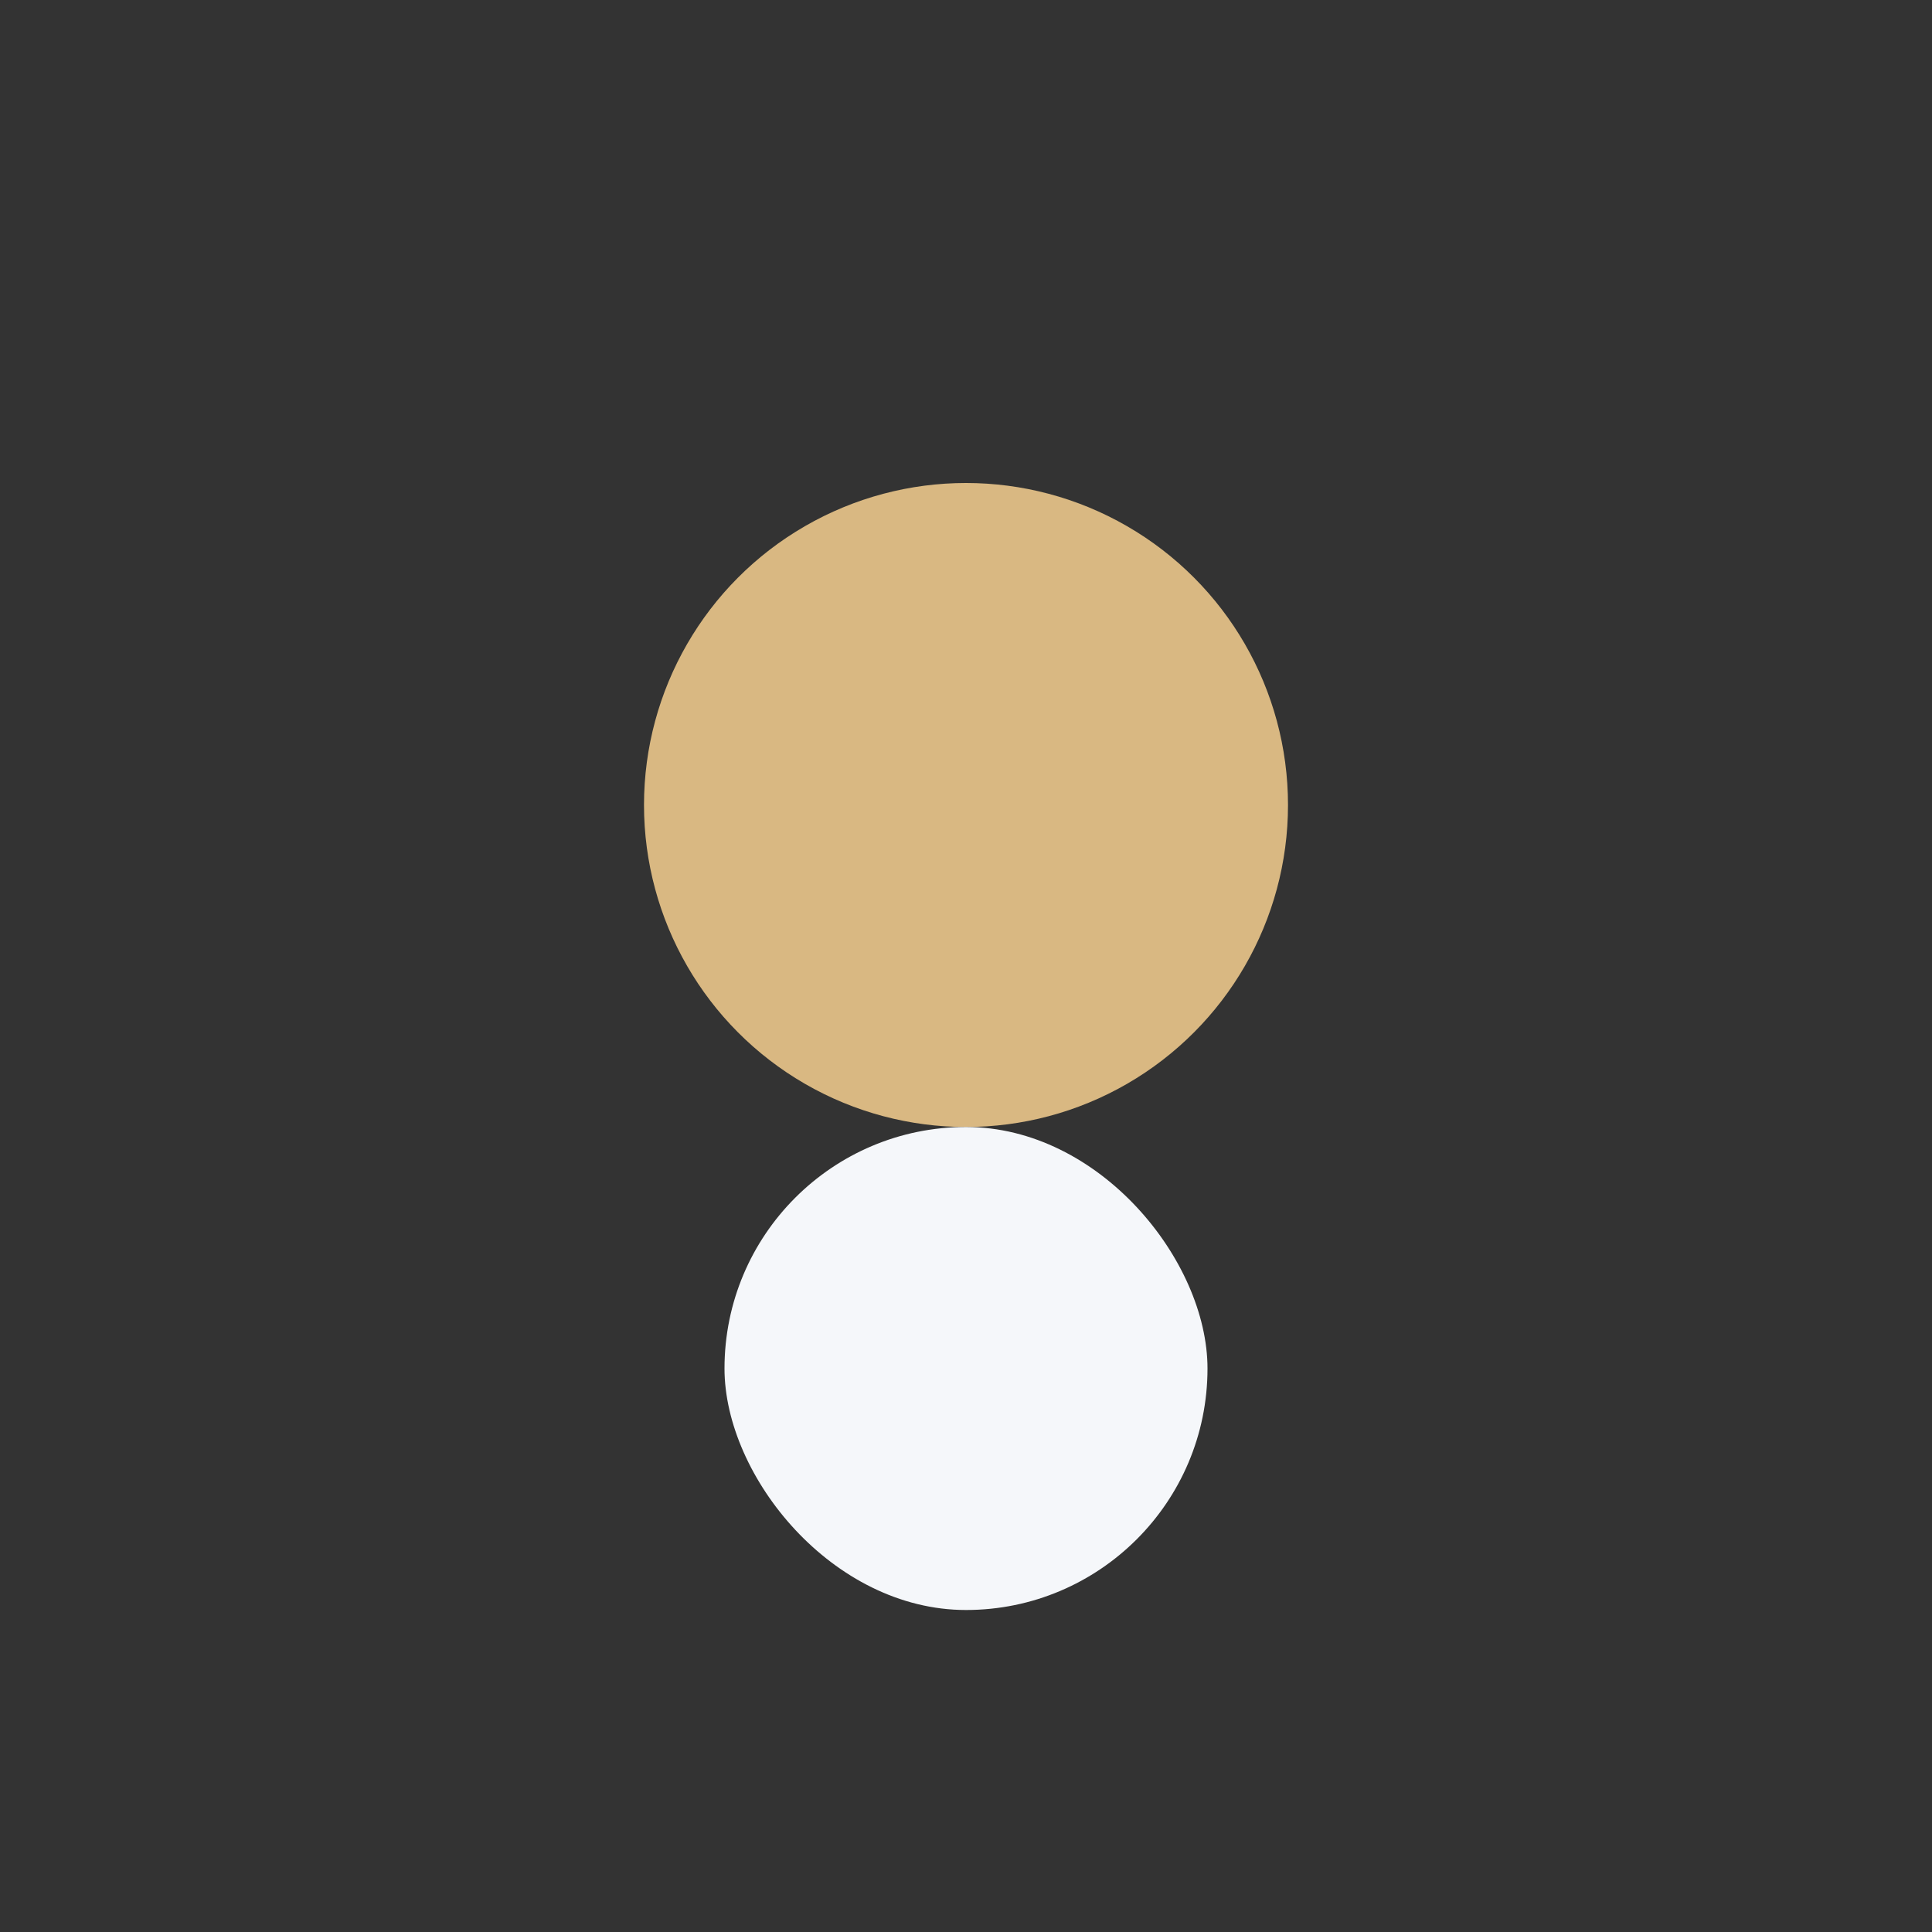 <?xml version="1.0" encoding="UTF-8"?>
<svg xmlns="http://www.w3.org/2000/svg" viewBox="0 0 24 24" width="32" height="32"><rect x="0" y="0" width="24" height="24" fill="#333333" stroke="none"/><circle cx="12" cy="10" r="4" fill="#D9B882"/><rect x="9" y="14" width="6" height="6" rx="3" fill="#F5F7FA"/></svg>
